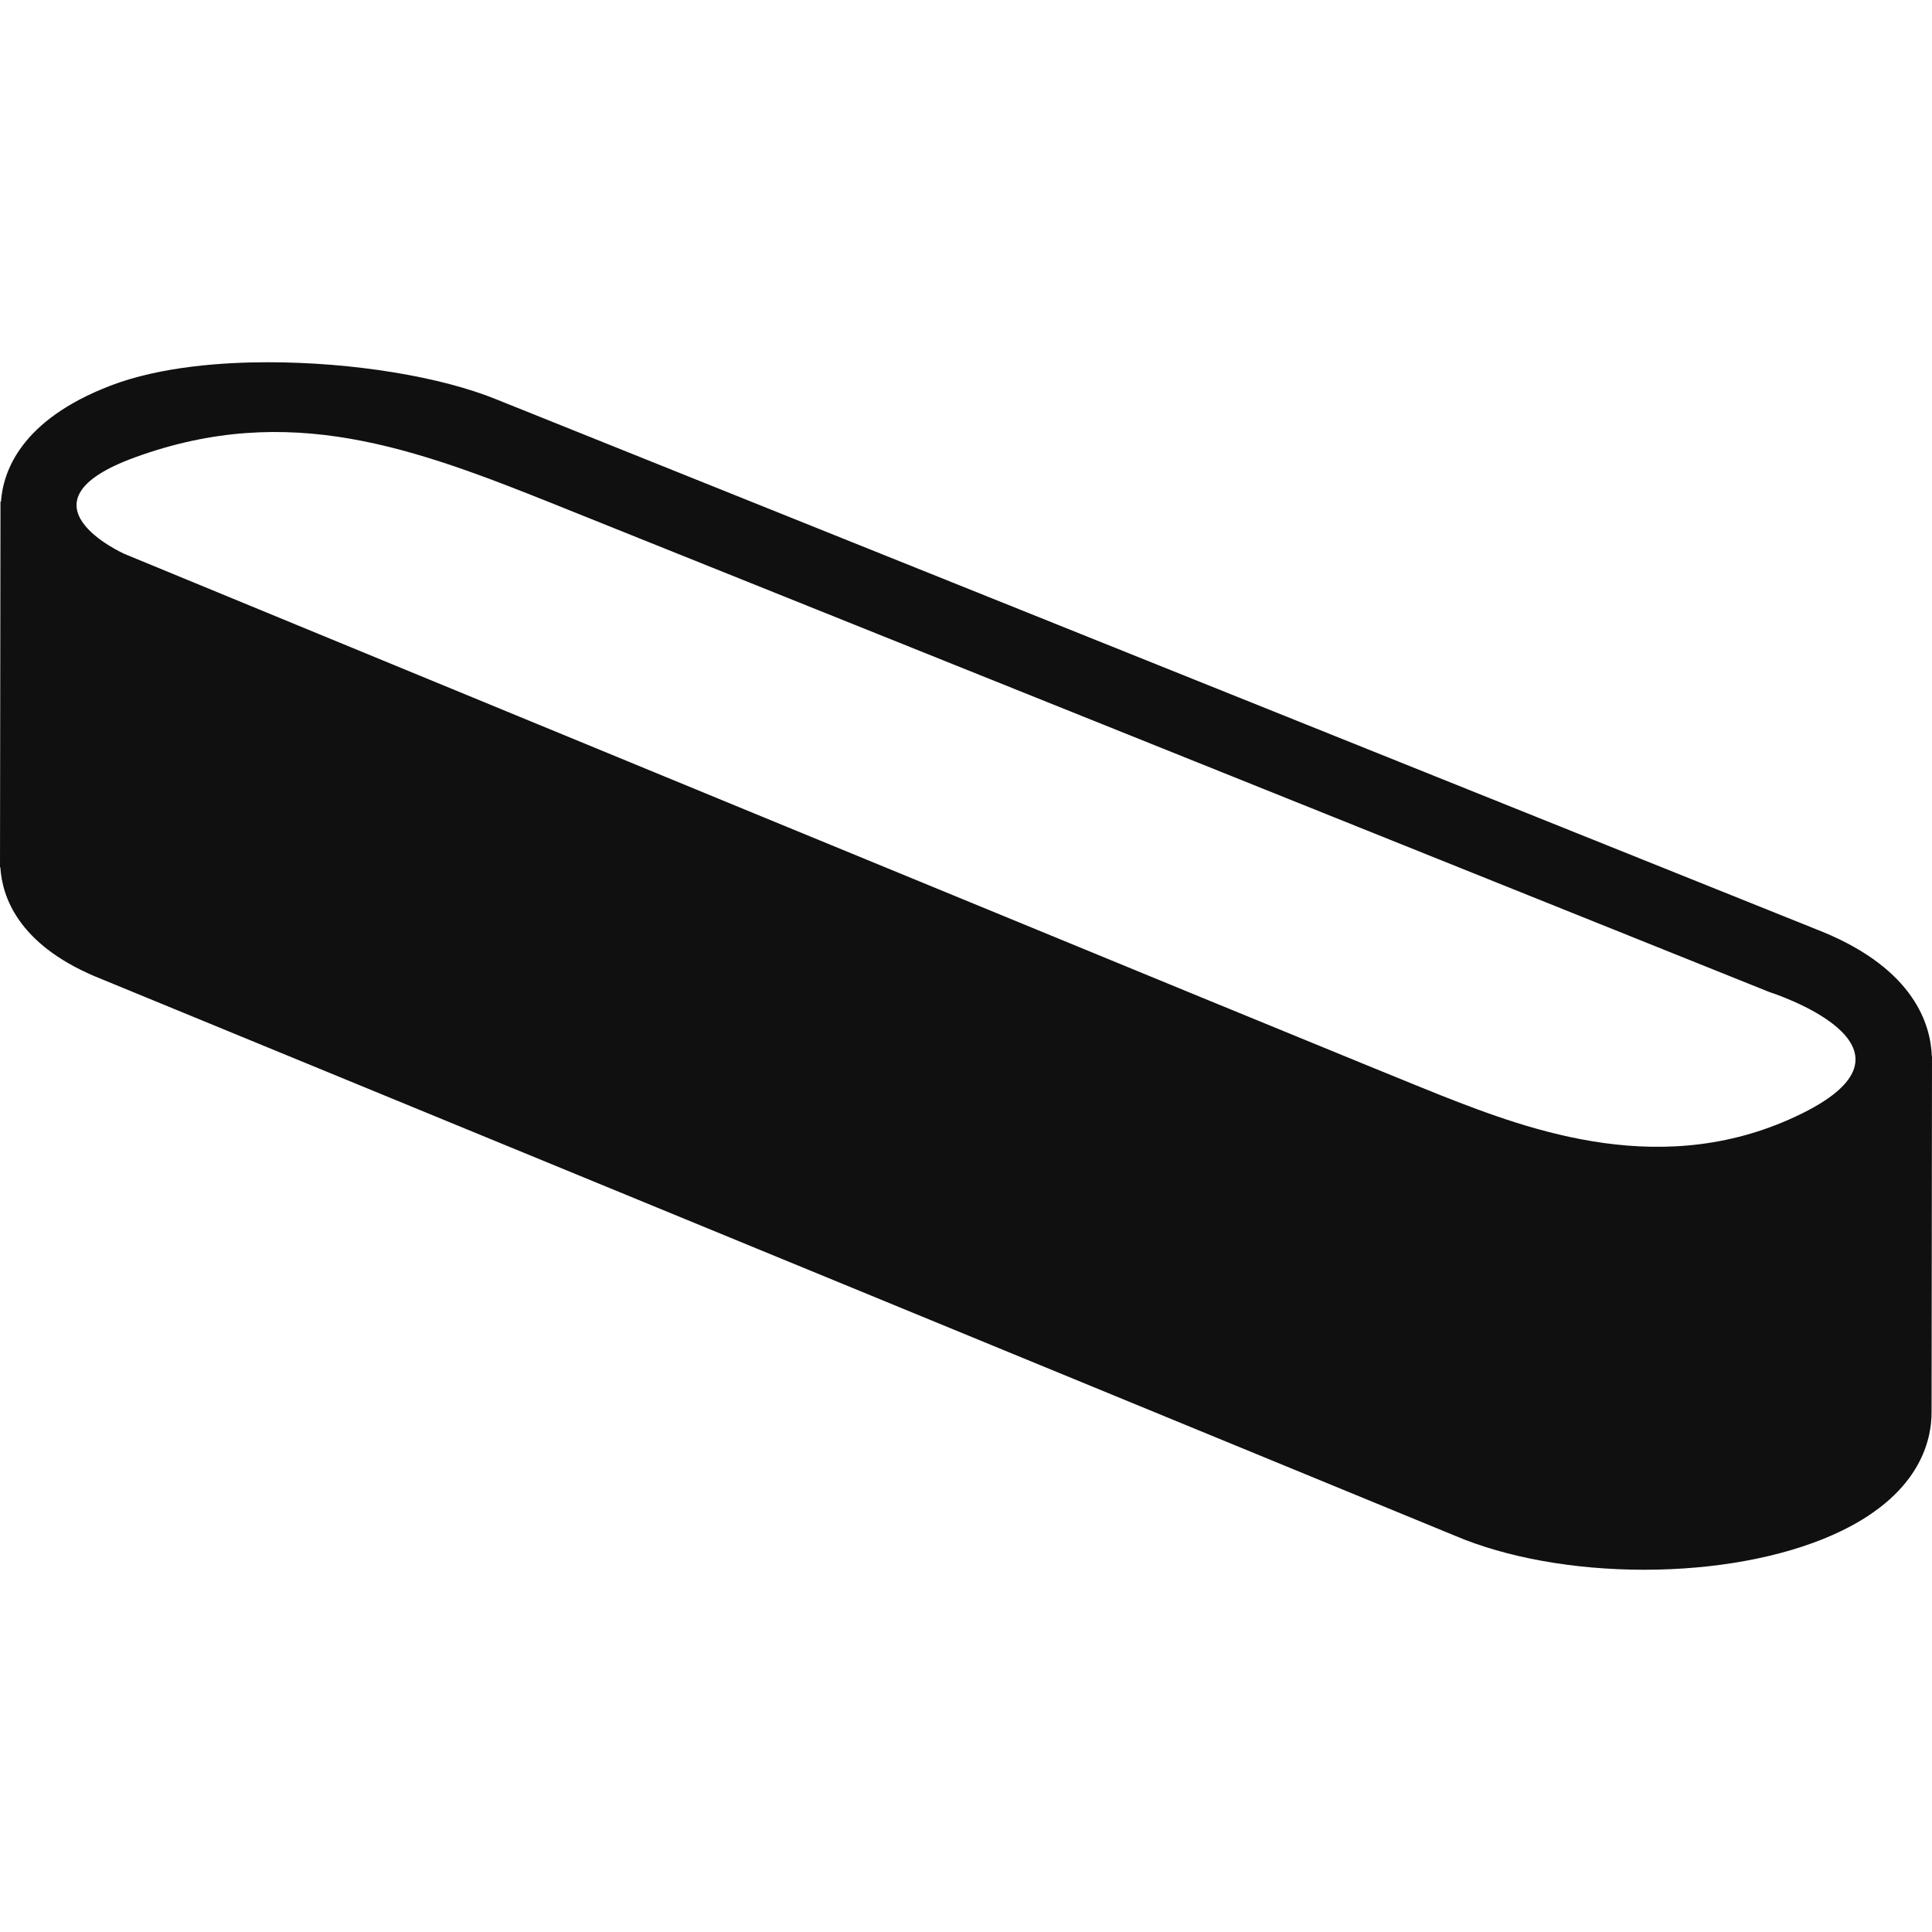 <svg width="32" height="32" viewBox="0 0 32 32" fill="none" xmlns="http://www.w3.org/2000/svg">
<path fill-rule="evenodd" clip-rule="evenodd" d="M29.85 18.441C27.583 19.562 25.355 18.729 23.865 18.142C22.633 17.657 2.062 9.175 2.062 9.175C2.062 9.175 0.164 8.328 2.236 7.575C4.792 6.645 6.855 7.417 9.241 8.375C10.744 8.979 29.303 16.43 29.303 16.43C29.303 16.43 32.117 17.32 29.85 18.441V18.441ZM31.997 17.494C31.979 16.978 31.712 16.061 30.19 15.435L8.237 6.621C7.308 6.239 5.849 6 4.436 6C3.707 6 2.663 6.067 1.826 6.389C0.35 6.957 0.052 7.802 0.016 8.309L0.008 8.307L0 14.366L0.006 14.367C0.036 14.854 0.3 15.628 1.561 16.167L24.1 25.437C24.946 25.797 26.062 26 27.233 26C28.407 26 29.514 25.795 30.35 25.426C31.793 24.788 31.998 23.866 31.993 23.373L32 17.495L31.997 17.494Z" fill="#101010"/>
</svg>
